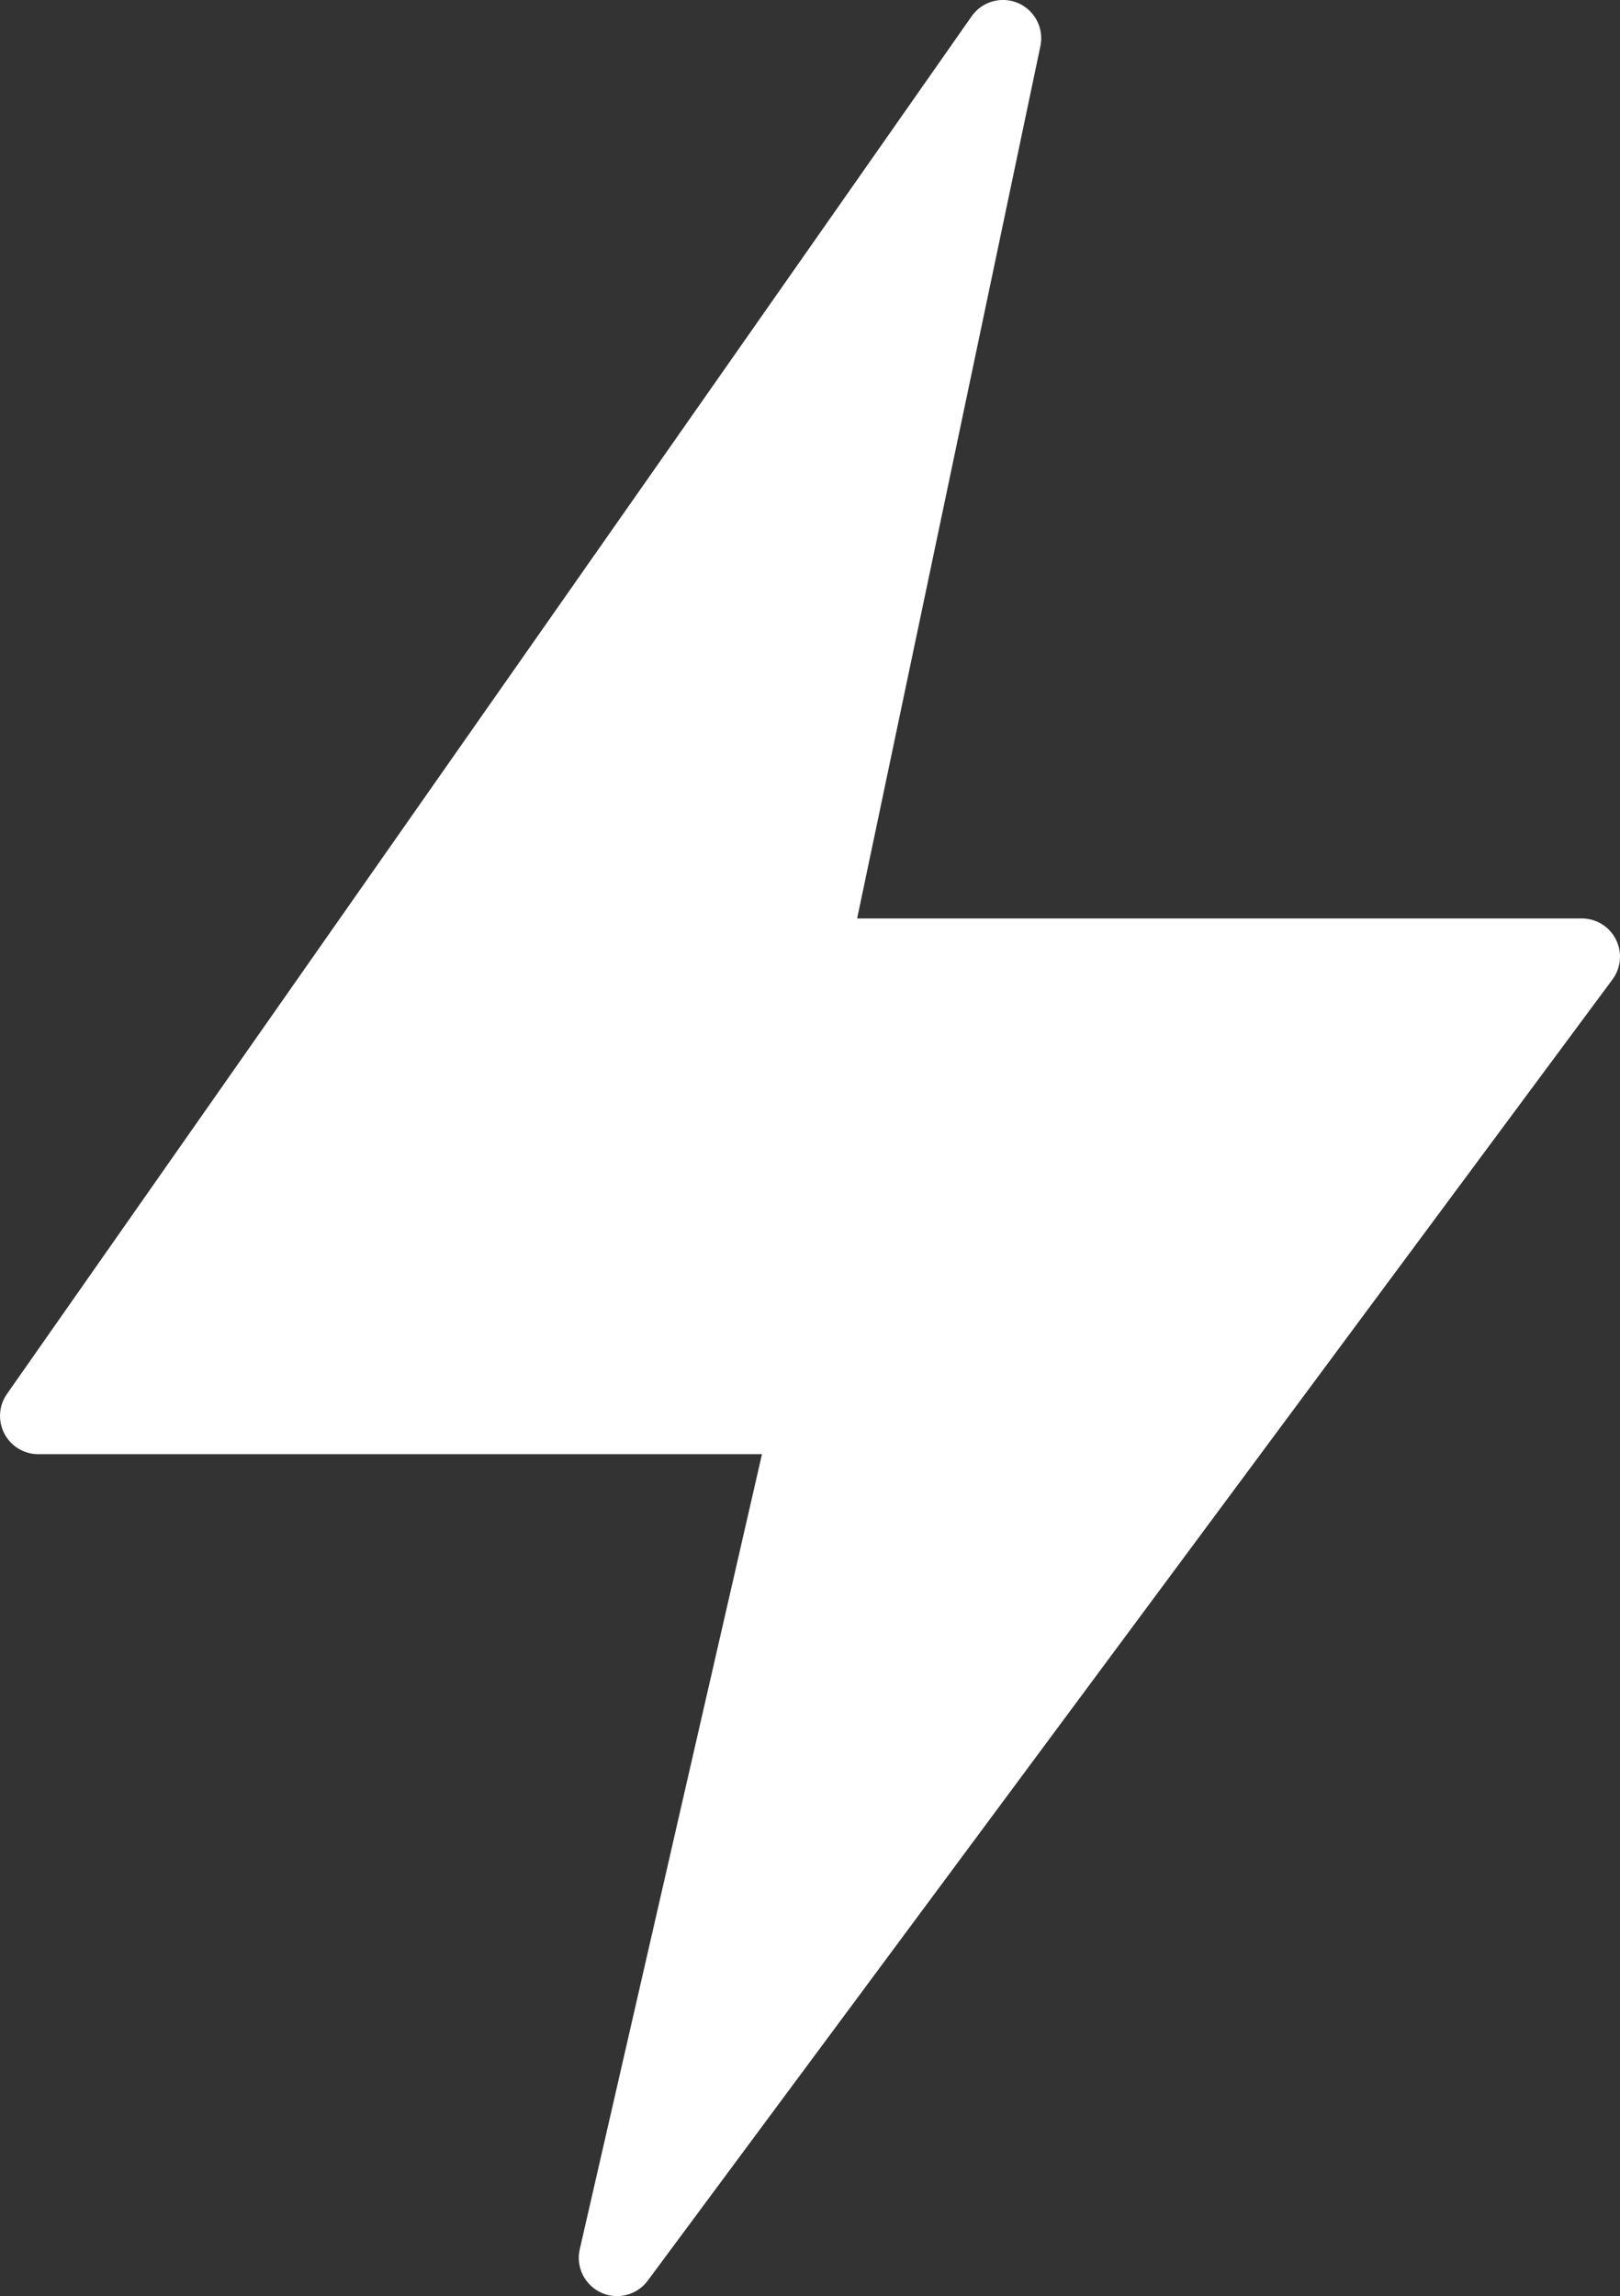 <?xml version="1.0" encoding="utf-8"?>
<!-- Generator: Adobe Illustrator 17.0.0, SVG Export Plug-In . SVG Version: 6.00 Build 0)  -->
<!DOCTYPE svg PUBLIC "-//W3C//DTD SVG 1.1//EN" "http://www.w3.org/Graphics/SVG/1.1/DTD/svg11.dtd">
<svg version="1.1" id="Layer_1" xmlns="http://www.w3.org/2000/svg" xmlns:xlink="http://www.w3.org/1999/xlink" x="0px" y="0px"
	 width="31.24px" height="44.263px" viewBox="0 0 31.24 44.263" enable-background="new 0 0 31.24 44.263" xml:space="preserve">
<rect x="0" y="0" width="31.24" height="44.263" fill="#333333" stroke="none"/>
<path fill="#FFFFFF" d="M31.161,18.111c-0.125-0.249-0.38-0.406-0.659-0.406H16.529l3.534-16.816
	c0.072-0.343-0.107-0.689-0.428-0.829c-0.323-0.139-0.697-0.033-0.898,0.254L0.134,26.872c-0.158,0.225-0.177,0.52-0.05,0.764
	c0.127,0.244,0.379,0.397,0.654,0.397h13.956L11.18,43.36c-0.078,0.34,0.093,0.689,0.41,0.835c0.099,0.046,0.204,0.068,0.308,0.068
	c0.228,0,0.45-0.106,0.593-0.298l18.603-25.082C31.261,18.658,31.287,18.36,31.161,18.111z"/>
<g>
</g>
<g>
</g>
<g>
</g>
<g>
</g>
<g>
</g>
<g>
</g>
</svg>

